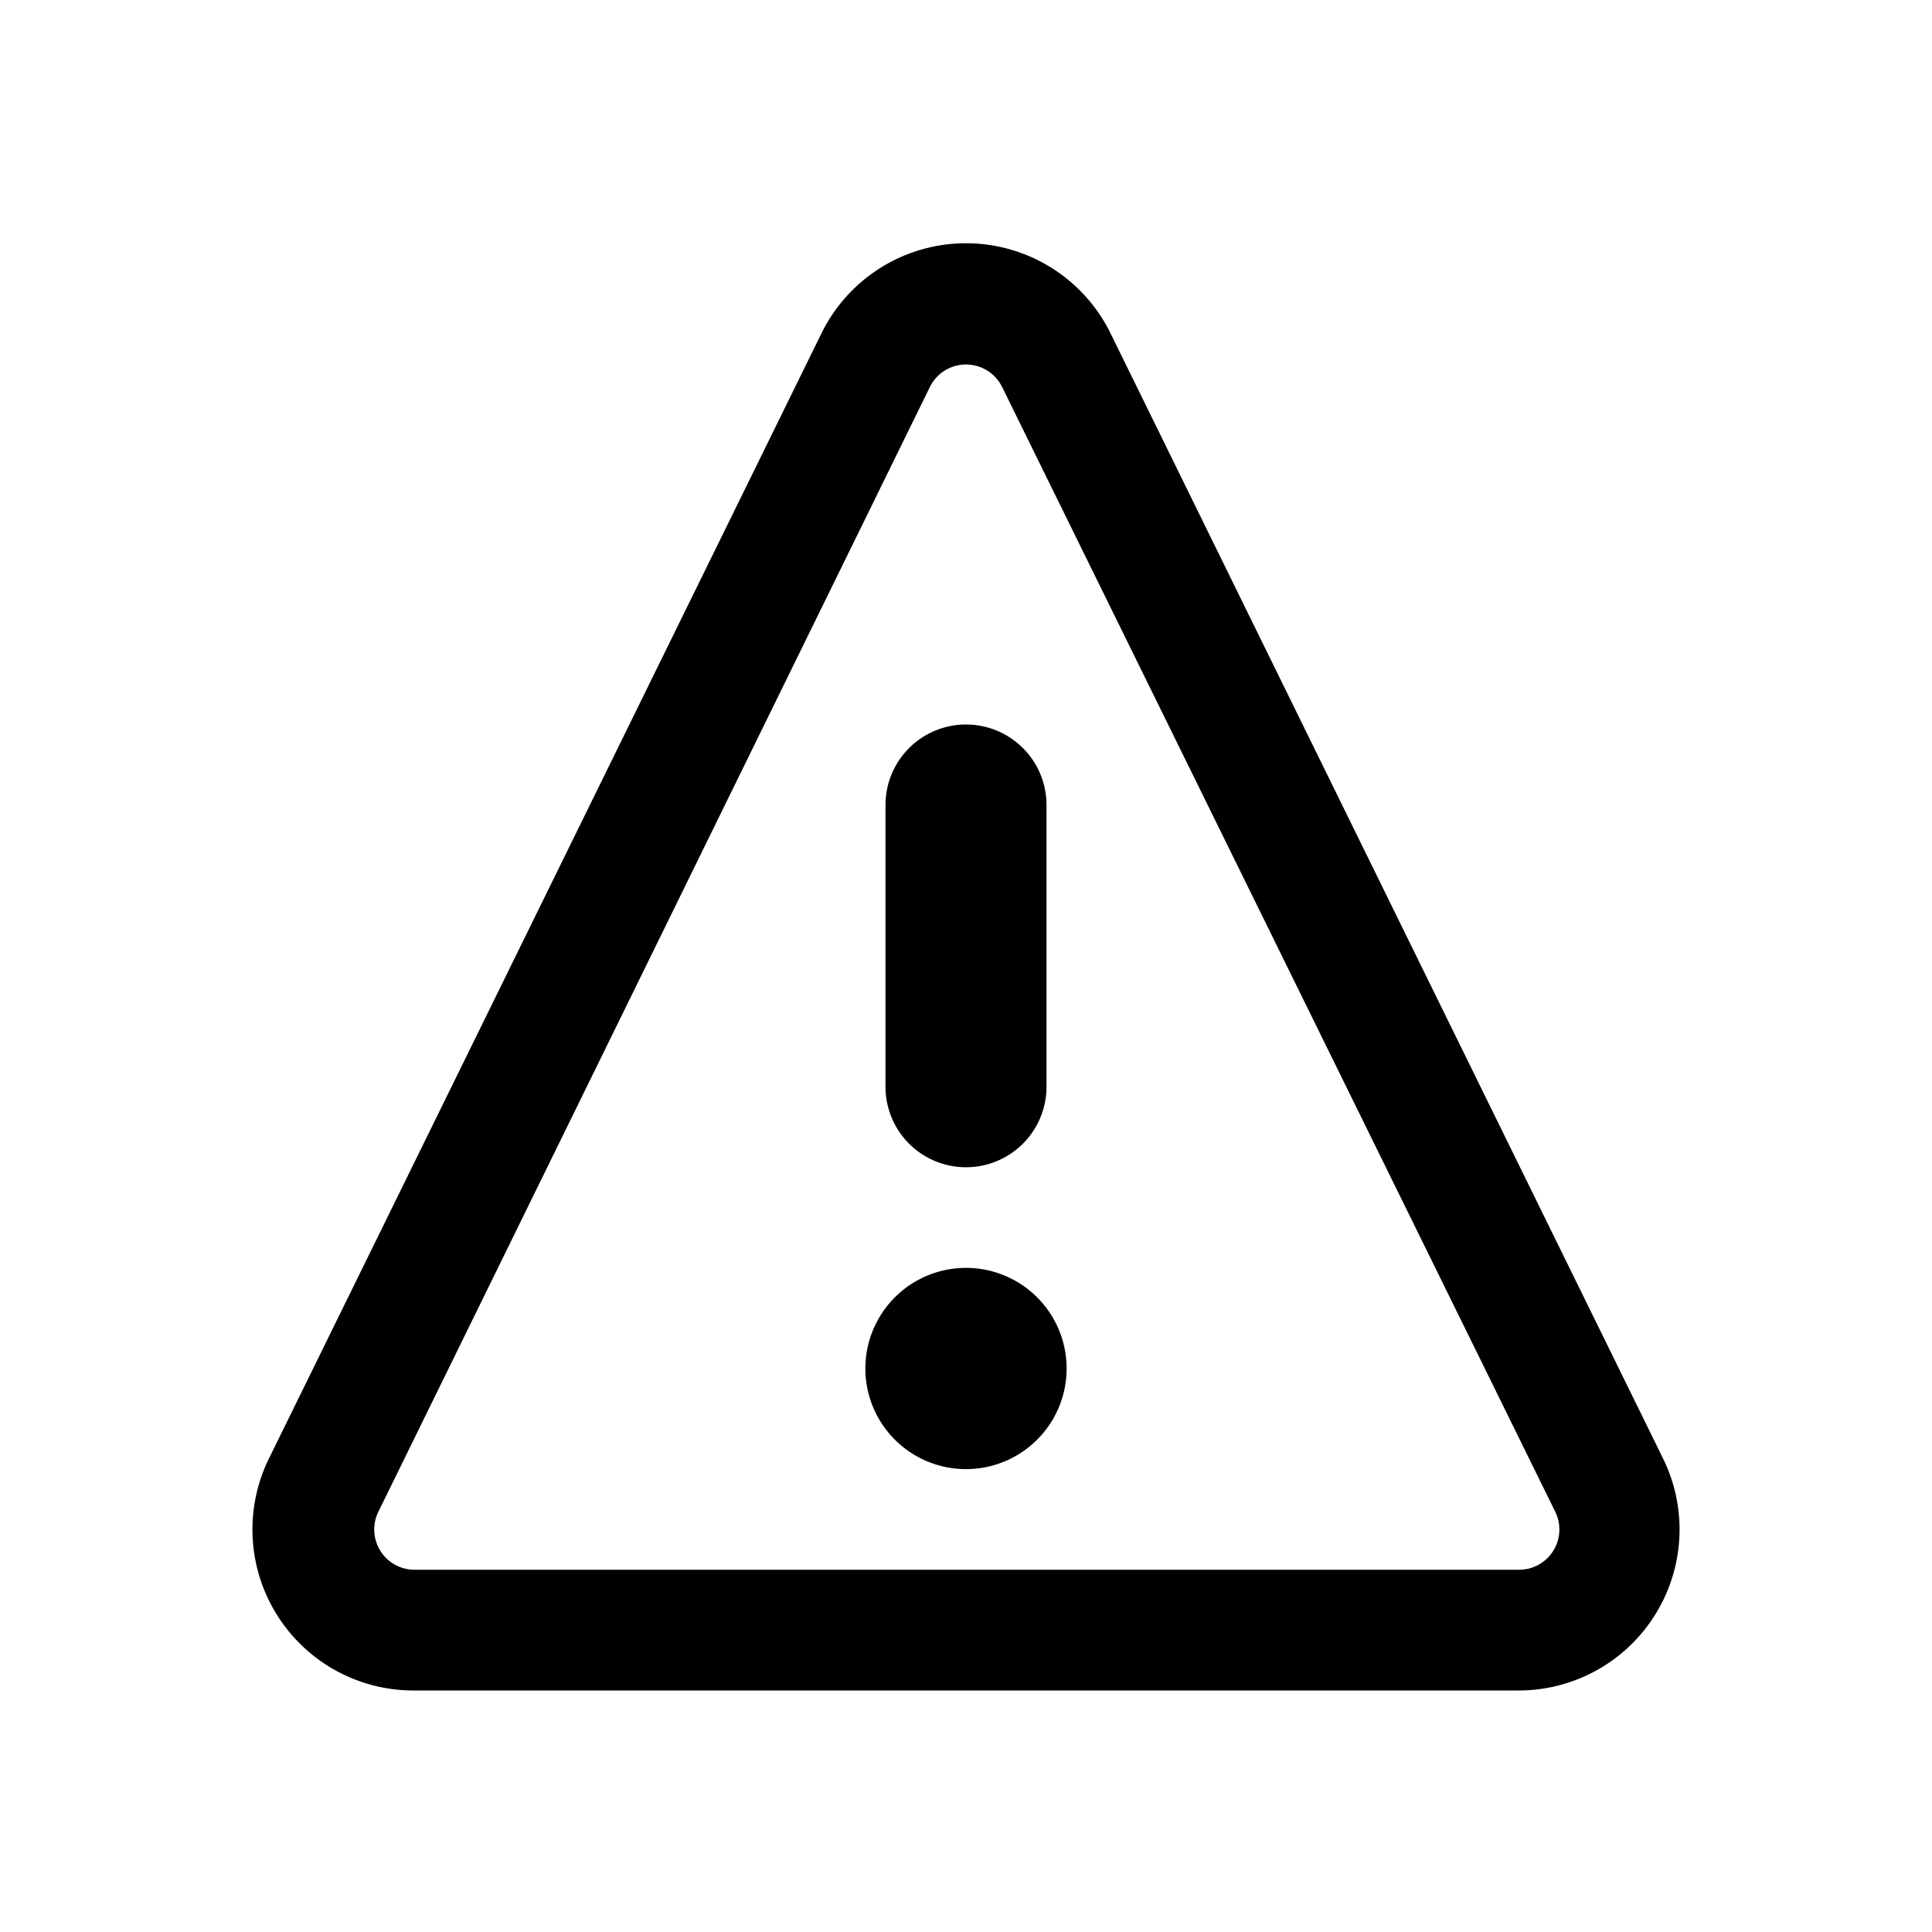 <svg xmlns="http://www.w3.org/2000/svg" width="24" height="24" viewBox="0 0 24 24"><path fill="currentColor" d="M13.8 4.15l6.86 13.97a2 2 0 0 1-1.8 2.88H5.14a2 2 0 0 1-1.8-2.88L10.2 4.15a2 2 0 0 1 3.6 0zm-1.35.66a.5.5 0 0 0-.9 0L4.7 18.78a.5.5 0 0 0 .45.72h13.72a.5.5 0 0 0 .45-.72L12.45 4.81zM12 18.25a1.25 1.25 0 1 1 0-2.5 1.25 1.25 0 0 1 0 2.5zM12 9a1 1 0 0 1 1 1v3.5a1 1 0 0 1-2 0V10a1 1 0 0 1 1-1z"></path></svg>